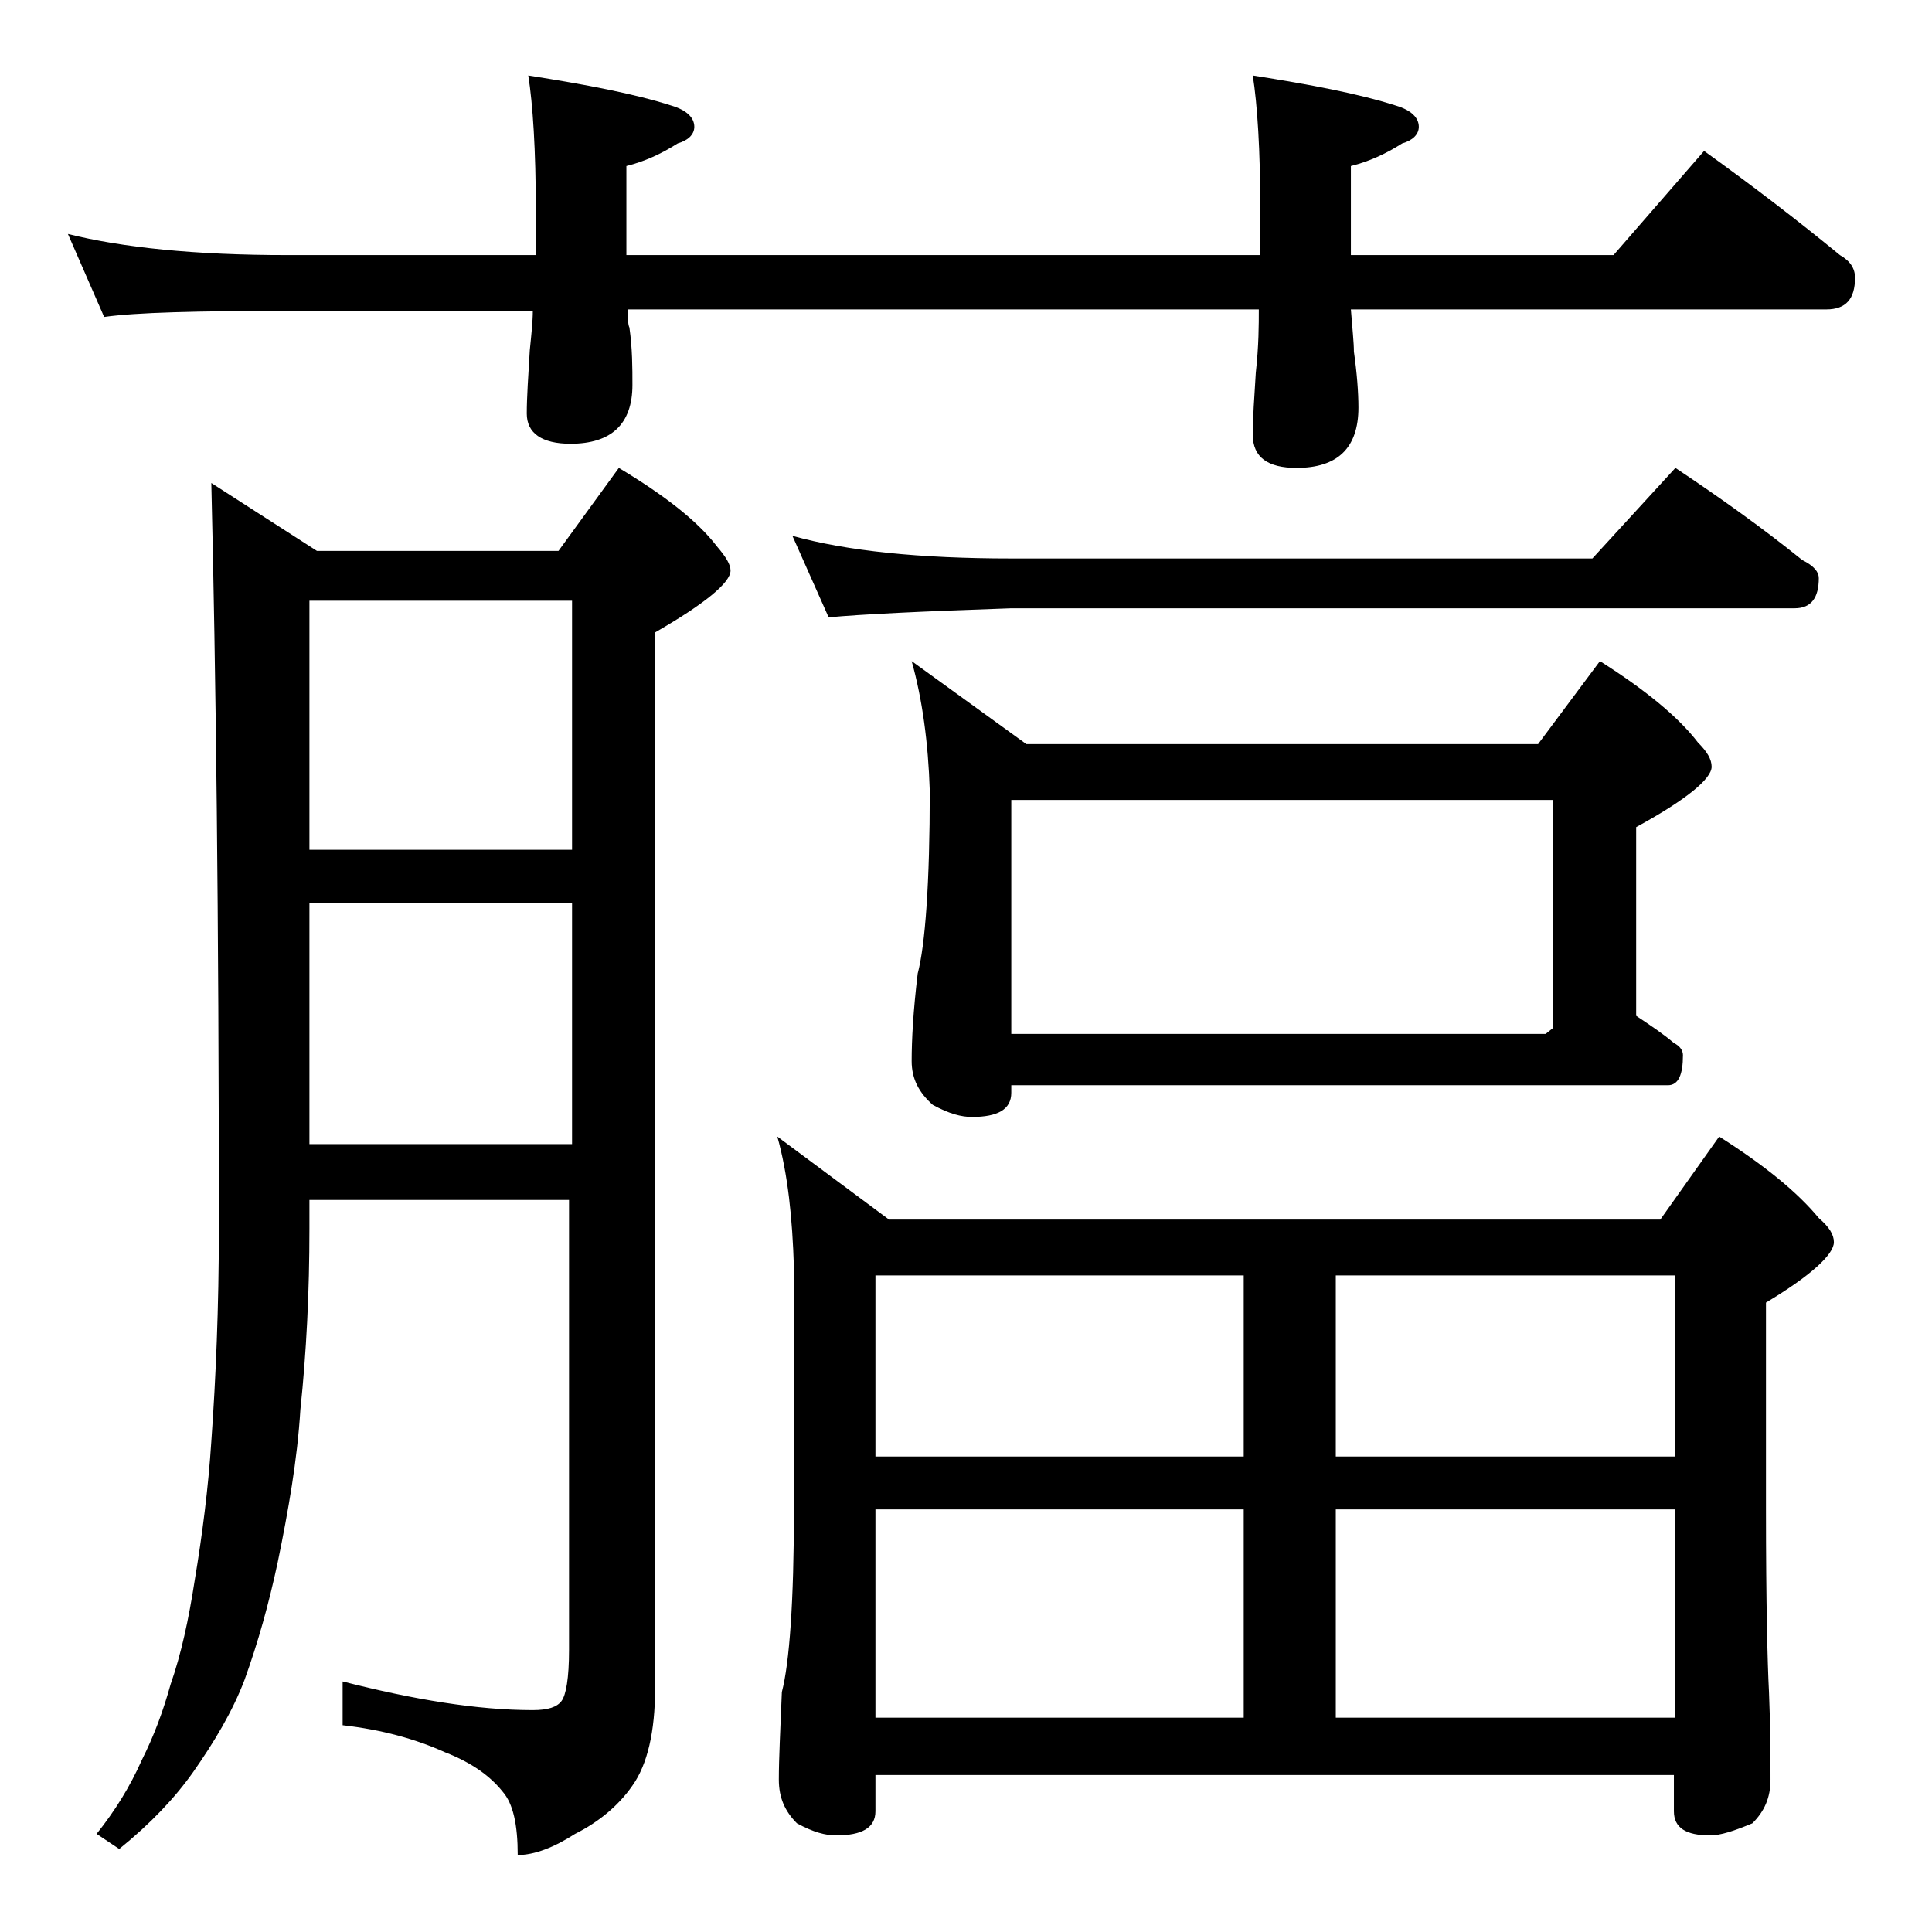 <?xml version="1.0" encoding="utf-8"?>
<!-- Generator: Adobe Illustrator 18.0.0, SVG Export Plug-In . SVG Version: 6.00 Build 0)  -->
<!DOCTYPE svg PUBLIC "-//W3C//DTD SVG 1.1//EN" "http://www.w3.org/Graphics/SVG/1.1/DTD/svg11.dtd">
<svg version="1.1" id="Layer_1" xmlns="http://www.w3.org/2000/svg" xmlns:xlink="http://www.w3.org/1999/xlink" x="0px" y="0px"
	 viewBox="0 0 128 128" enable-background="new 0 0 128 128" xml:space="preserve">
<path d="M4.5,15.5c3.6,0.9,8.4,1.4,14.5,1.4h16.5V14c0-4.1-0.2-7.1-0.5-9c3.8,0.6,7,1.2,9.5,2c1,0.3,1.5,0.8,1.5,1.4
	c0,0.5-0.4,0.9-1.1,1.1c-1.1,0.7-2.2,1.2-3.4,1.5v5.9h42V14c0-4.1-0.2-7.1-0.5-9c3.8,0.6,7,1.2,9.5,2c1,0.3,1.5,0.8,1.5,1.4
	c0,0.5-0.4,0.9-1.1,1.1c-1.1,0.7-2.2,1.2-3.4,1.5v5.9h17.4l6-6.9c3.2,2.3,6.2,4.6,9,6.9c0.7,0.4,1,0.9,1,1.5c0,1.4-0.6,2.1-1.9,2.1
	H89.5c0.1,1.3,0.2,2.2,0.2,2.8C89.9,24.7,90,26,90,27c0,2.7-1.4,4-4.1,4C84,31,83,30.3,83,28.8c0-1.1,0.1-2.5,0.2-4.1
	c0.2-1.8,0.2-3.2,0.2-4.2H41.6c0,0.6,0,1,0.1,1.2c0.2,1.4,0.2,2.7,0.2,3.8c0,2.6-1.4,3.9-4.1,3.9c-1.9,0-2.9-0.7-2.9-2
	c0-1.1,0.1-2.5,0.2-4.2c0.1-1,0.2-1.9,0.2-2.6H19C13.1,20.6,9,20.7,6.9,21L4.5,15.5z M14,32l7,4.5h16l4-5.5c3,1.8,5.2,3.5,6.5,5.2
	c0.6,0.7,0.9,1.2,0.9,1.6c0,0.8-1.7,2.2-5,4.1v70c0,2.8-0.5,5-1.5,6.4c-0.9,1.3-2.2,2.4-3.8,3.2c-1.4,0.9-2.7,1.4-3.8,1.4
	c0-2-0.3-3.4-1-4.2c-0.8-1-2-1.9-3.8-2.6c-2-0.9-4.2-1.5-6.8-1.8v-2.9c4.7,1.2,8.9,1.9,12.6,1.9c1,0,1.6-0.2,1.9-0.6
	c0.3-0.4,0.5-1.5,0.5-3.4V79.5H20.5v1.9c0,4.2-0.2,8.2-0.6,12c-0.2,3.3-0.8,6.7-1.5,10.1c-0.6,2.8-1.3,5.3-2.2,7.8
	c-0.8,2.1-2,4.1-3.4,6.1c-1.2,1.7-2.8,3.4-4.9,5.1l-1.5-1c1.2-1.5,2.2-3.1,3-4.9c0.8-1.6,1.4-3.2,1.9-5c0.7-2,1.2-4.3,1.6-6.9
	c0.5-3,0.9-6.1,1.1-9.2c0.3-4.2,0.5-8.9,0.5-14.1C14.5,60.8,14.3,44.3,14,32z M20.5,56.3h17.4V39.8H20.5V56.3z M20.5,75.8h17.4v-16
	H20.5V75.8z M51.5,75.3l7.4,5.5H110l3.9-5.5c3,1.9,5.2,3.7,6.6,5.4c0.7,0.6,1,1.1,1,1.6c0,0.8-1.5,2.2-4.5,4V100
	c0,6.2,0.1,10.2,0.2,12.1c0.1,2.4,0.1,4.3,0.1,5.8c0,1.2-0.4,2.1-1.2,2.9c-1.2,0.5-2.1,0.8-2.8,0.8c-1.6,0-2.4-0.5-2.4-1.6v-2.4H58
	v2.4c0,1.1-0.9,1.6-2.6,1.6c-0.7,0-1.5-0.2-2.6-0.8c-0.8-0.8-1.2-1.7-1.2-2.9c0-1.4,0.1-3.3,0.2-5.8c0.5-1.9,0.8-6,0.8-12.1V84
	C52.5,80.7,52.2,77.8,51.5,75.3z M52.5,35.5c3.6,1,8.4,1.5,14.5,1.5h38.5l5.5-6c3,2,5.8,4,8.4,6.1c0.8,0.4,1.1,0.8,1.1,1.2
	c0,1.3-0.5,2-1.6,2H67c-5.9,0.2-10,0.4-12.1,0.6L52.5,35.5z M58,96.5h24.4v-12H58V96.5z M58,113.8h24.4V100H58V113.8z M60.4,43.8
	l7.6,5.5h33.9l4.1-5.5c3,1.9,5.2,3.7,6.5,5.4c0.6,0.6,0.9,1.1,0.9,1.6c0,0.8-1.7,2.2-5,4v12.5c0.9,0.6,1.8,1.2,2.5,1.8
	c0.4,0.2,0.6,0.5,0.6,0.8c0,1.3-0.3,2-1,2H67v0.5c0,1.1-0.9,1.6-2.6,1.6c-0.7,0-1.5-0.2-2.6-0.8c-0.9-0.8-1.4-1.7-1.4-2.9
	c0-1.4,0.1-3.3,0.4-5.8c0.5-1.9,0.8-6,0.8-12.1C61.5,49.2,61.1,46.3,60.4,43.8z M67,68.5h35.4l0.5-0.4V53H67V68.5z M88.5,84.5v12
	H111v-12H88.5z M88.5,113.8H111V100H88.5V113.8z"/>
</svg>
